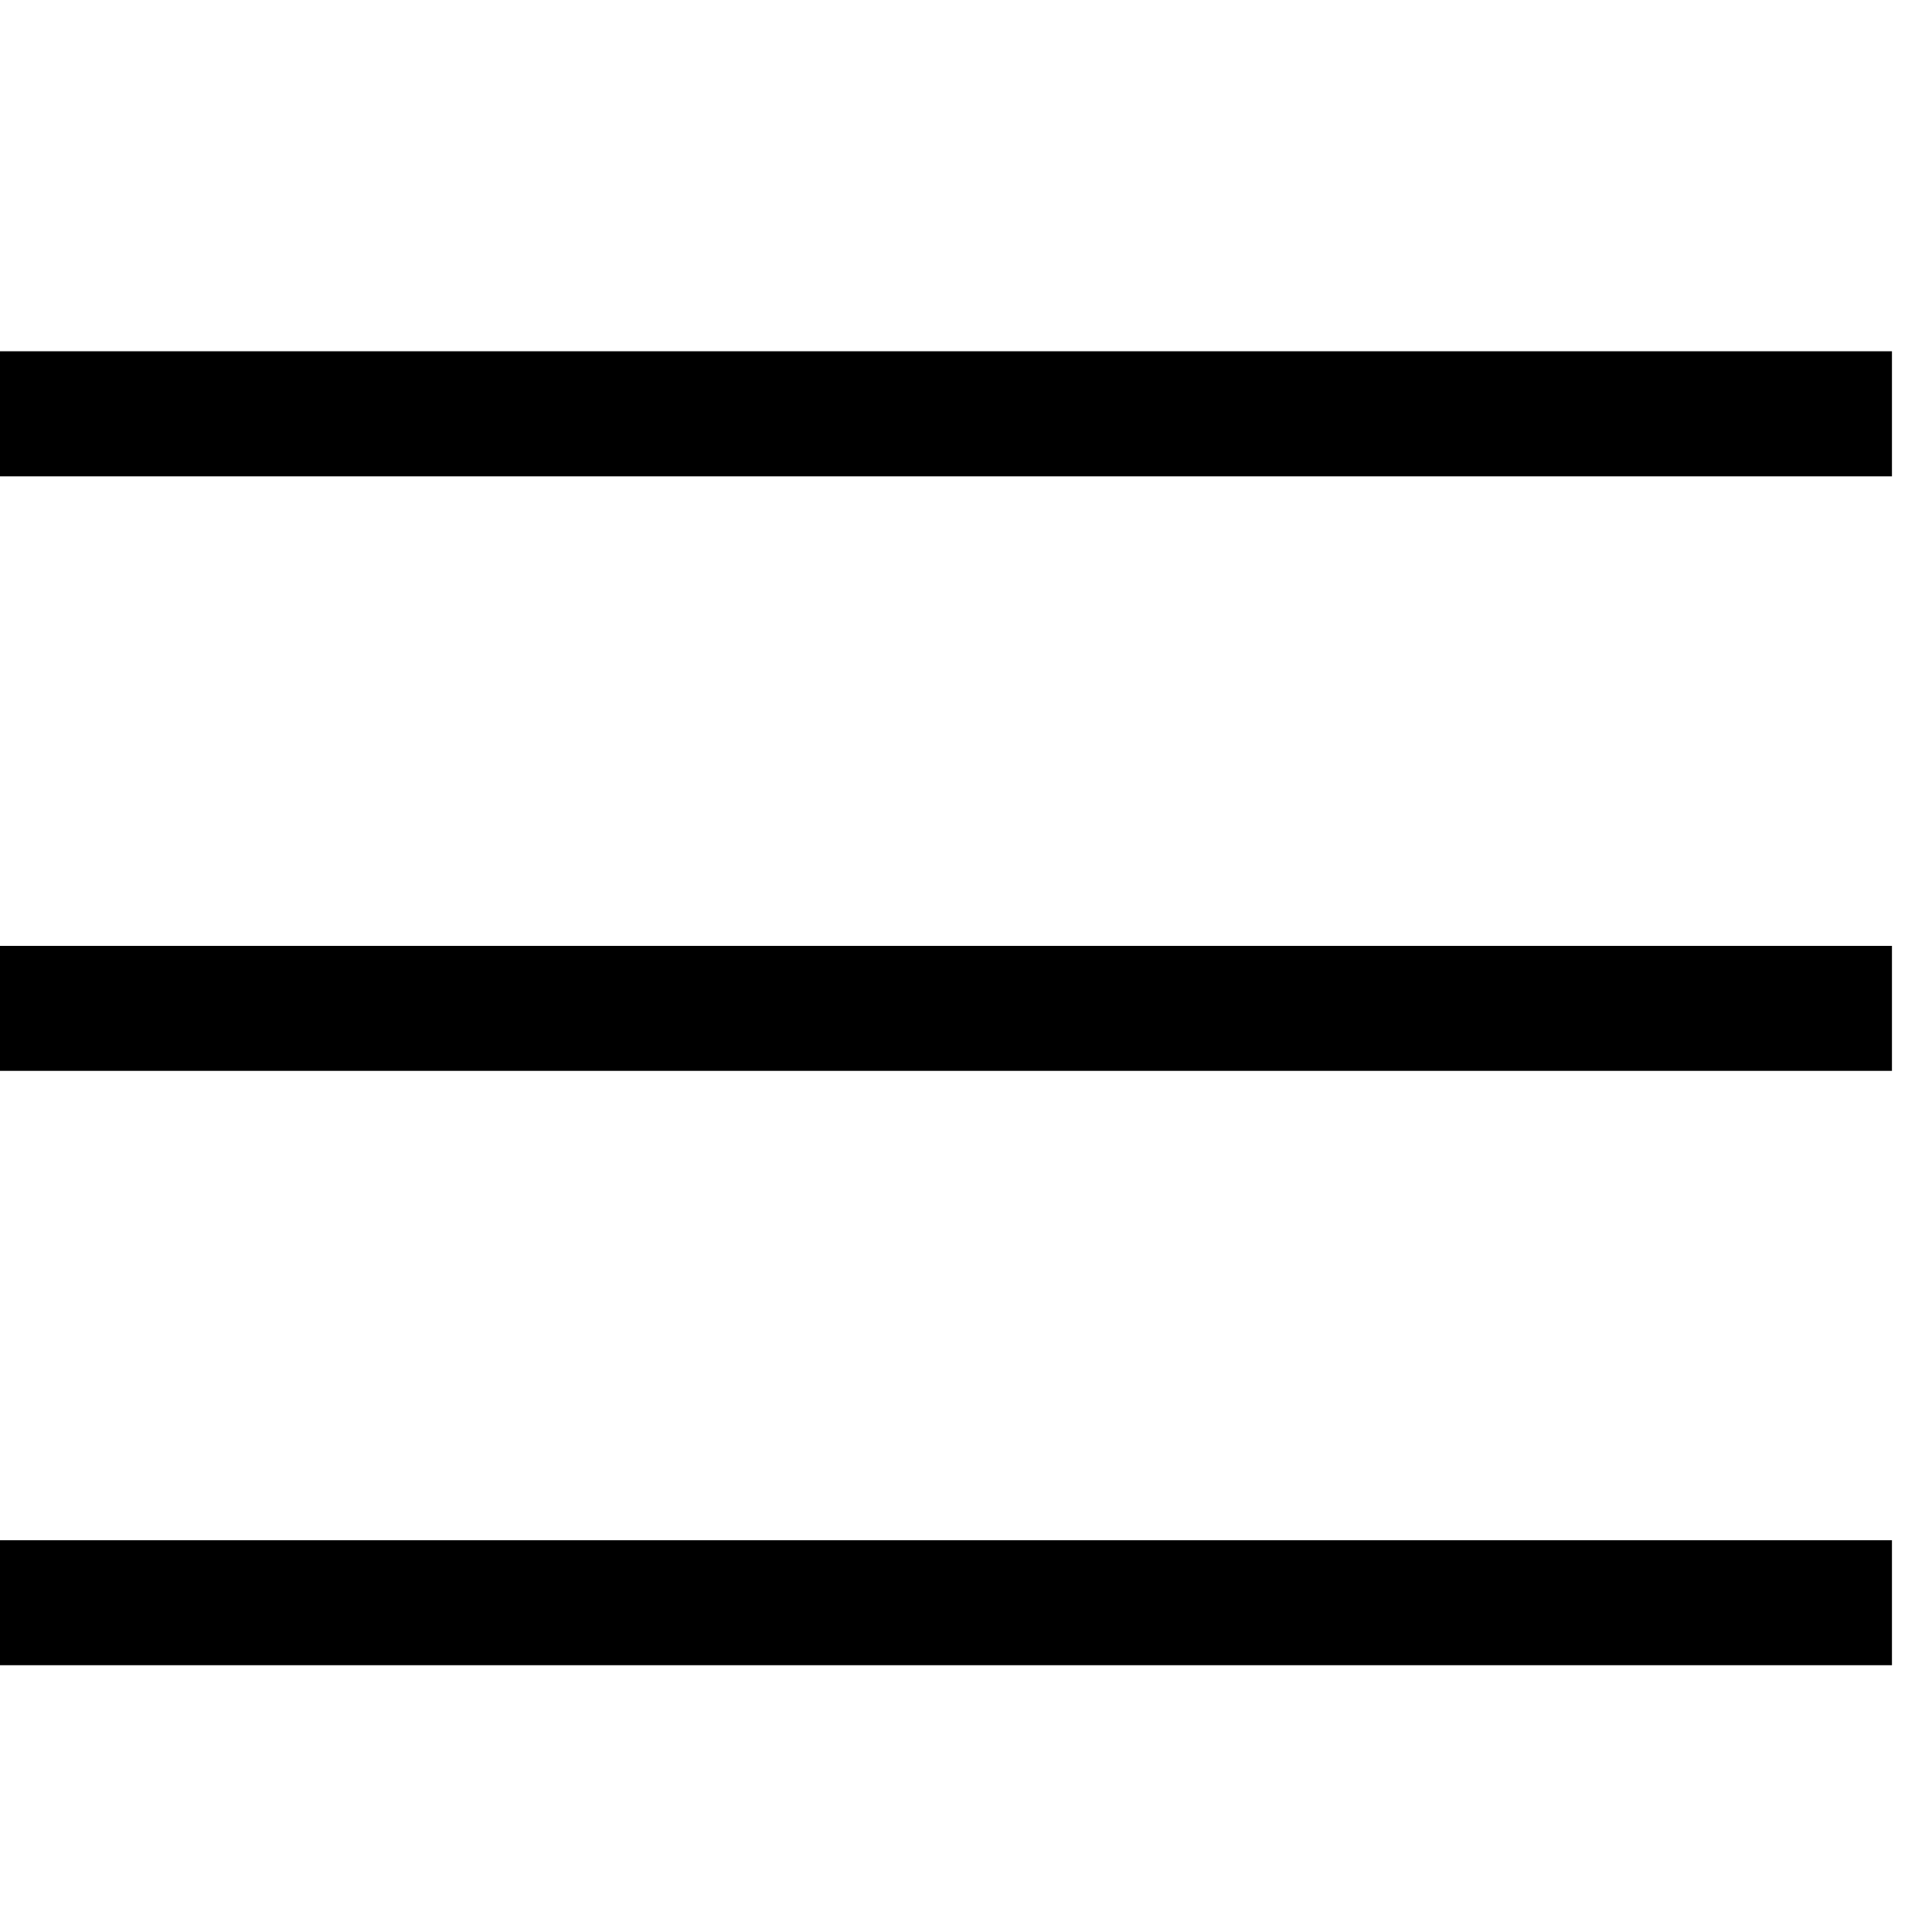 <?xml version="1.0" encoding="UTF-8"?>
<svg width="22px" height="22px" viewBox="0 0 22 22" version="1.1" xmlns="http://www.w3.org/2000/svg" xmlns:xlink="http://www.w3.org/1999/xlink">
    <!-- Generator: sketchtool 51 (57462) - http://www.bohemiancoding.com/sketch -->
    <title>187E7851-D8F6-4681-9B88-57626FD076F2</title>
    <desc>Created with sketchtool.</desc>
    <defs></defs>
    <g id="Symbols" stroke="none" stroke-width="1" fill="none" fill-rule="evenodd">
        <g id="M_ICON/HAMBERGER" fill="#000000">
            <g id="Group-4" transform="translate(0, 4)">
                <polygon id="Fill-1" points="0 1.424 21.544 1.424 21.544 -0 0 -0"></polygon>
                <polygon id="Fill-2" points="0 8.194 21.544 8.194 21.544 6.771 0 6.771"></polygon>
                <polygon id="Fill-3" points="0 14.962 21.544 14.962 21.544 13.539 0 13.539"></polygon>
            </g>
        </g>
    </g>
</svg>